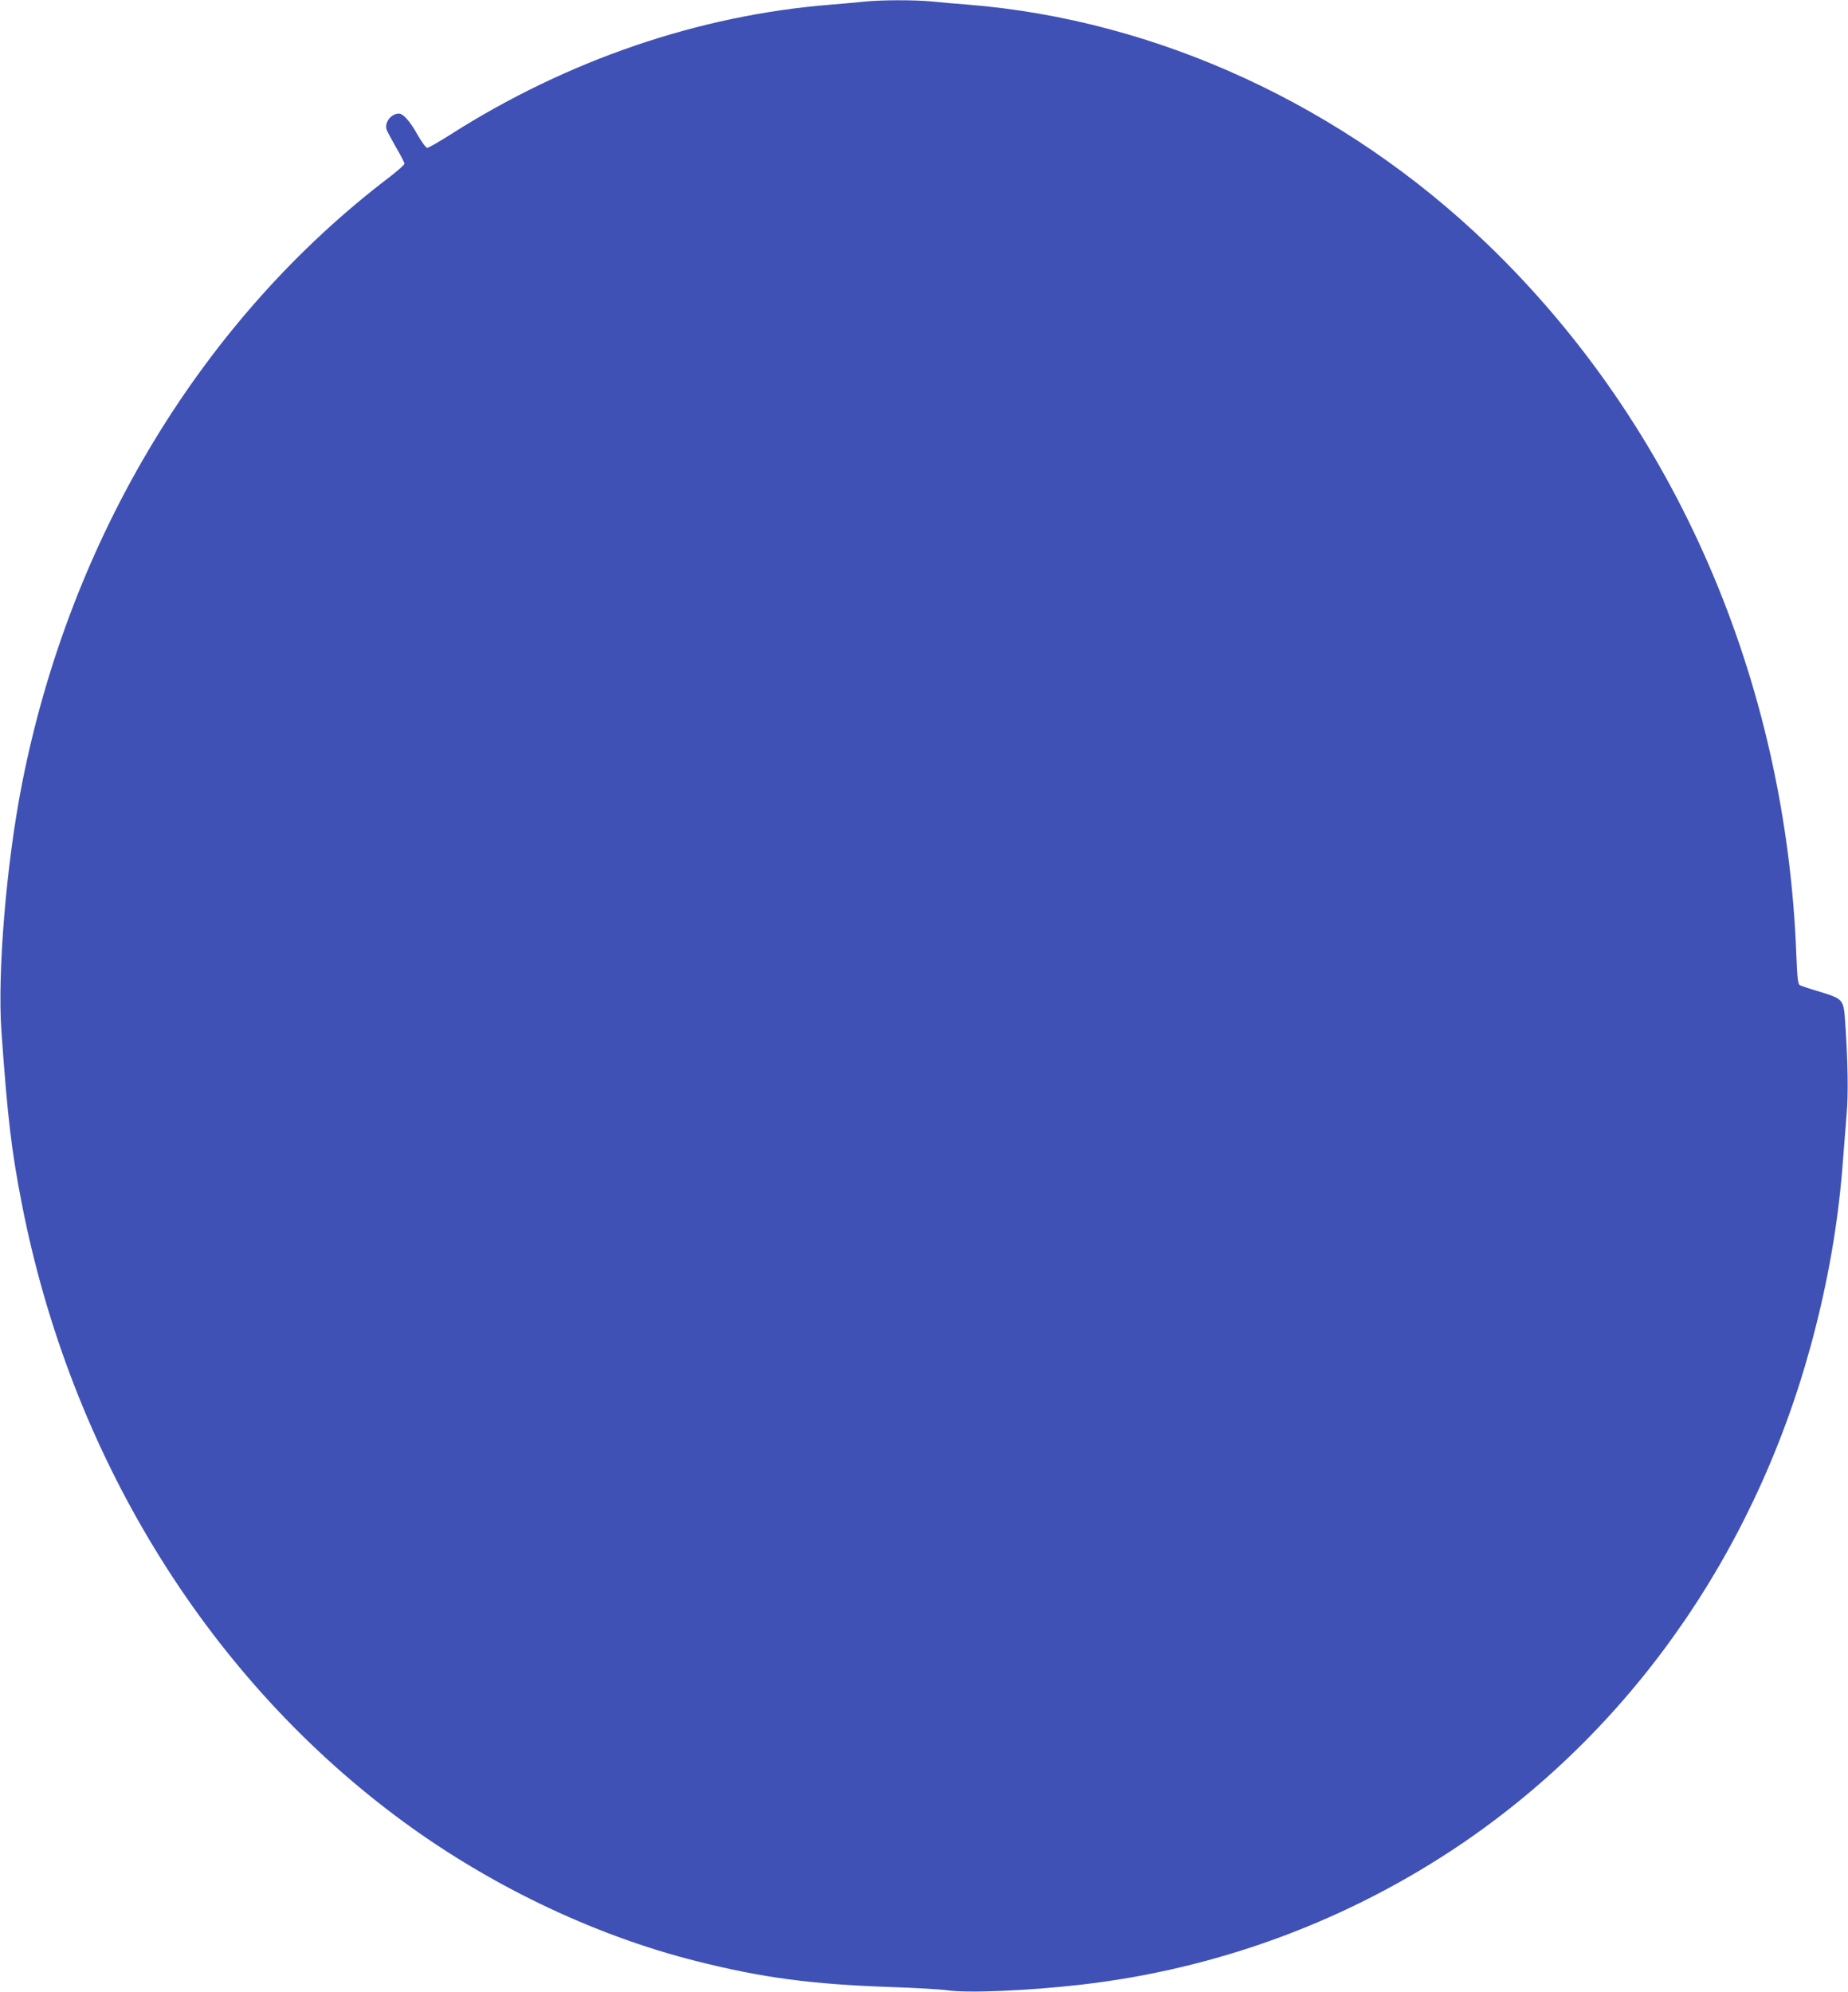 <?xml version="1.0" standalone="no"?>
<!DOCTYPE svg PUBLIC "-//W3C//DTD SVG 20010904//EN"
 "http://www.w3.org/TR/2001/REC-SVG-20010904/DTD/svg10.dtd">
<svg version="1.0" xmlns="http://www.w3.org/2000/svg"
 width="1188pt" height="1280pt" viewBox="0 0 1188 1280"
 preserveAspectRatio="xMidYMid meet">
<g transform="translate(0,1280) scale(0.1,-0.1)"
fill="#3f51b5" stroke="none">
<path d="M5560 12790 c-41 -5 -140 -13 -220 -20 -846 -67 -1695 -357 -2446
-836 -73 -46 -139 -84 -147 -84 -9 0 -36 37 -64 86 -47 84 -91 134 -118 134
-50 0 -94 -56 -80 -102 4 -13 32 -64 61 -115 30 -51 54 -98 54 -105 0 -7 -42
-44 -92 -83 -1207 -916 -2058 -2322 -2368 -3910 -100 -511 -157 -1207 -131
-1580 40 -562 64 -766 132 -1115 313 -1598 1170 -3004 2395 -3925 580 -437
1269 -770 1943 -939 425 -107 736 -148 1246 -166 160 -5 324 -15 365 -21 132
-19 517 -3 858 36 883 101 1724 413 2456 911 1120 764 1921 1935 2269 3319 93
368 150 721 176 1085 6 80 16 205 22 277 12 129 8 343 -9 594 -10 146 -13 149
-159 194 -65 19 -125 39 -133 44 -12 7 -16 44 -22 192 -66 1767 -776 3403
-1981 4565 -924 892 -2125 1446 -3342 1544 -77 6 -184 15 -238 21 -112 10
-317 10 -427 -1z"/>
</g>
</svg>
